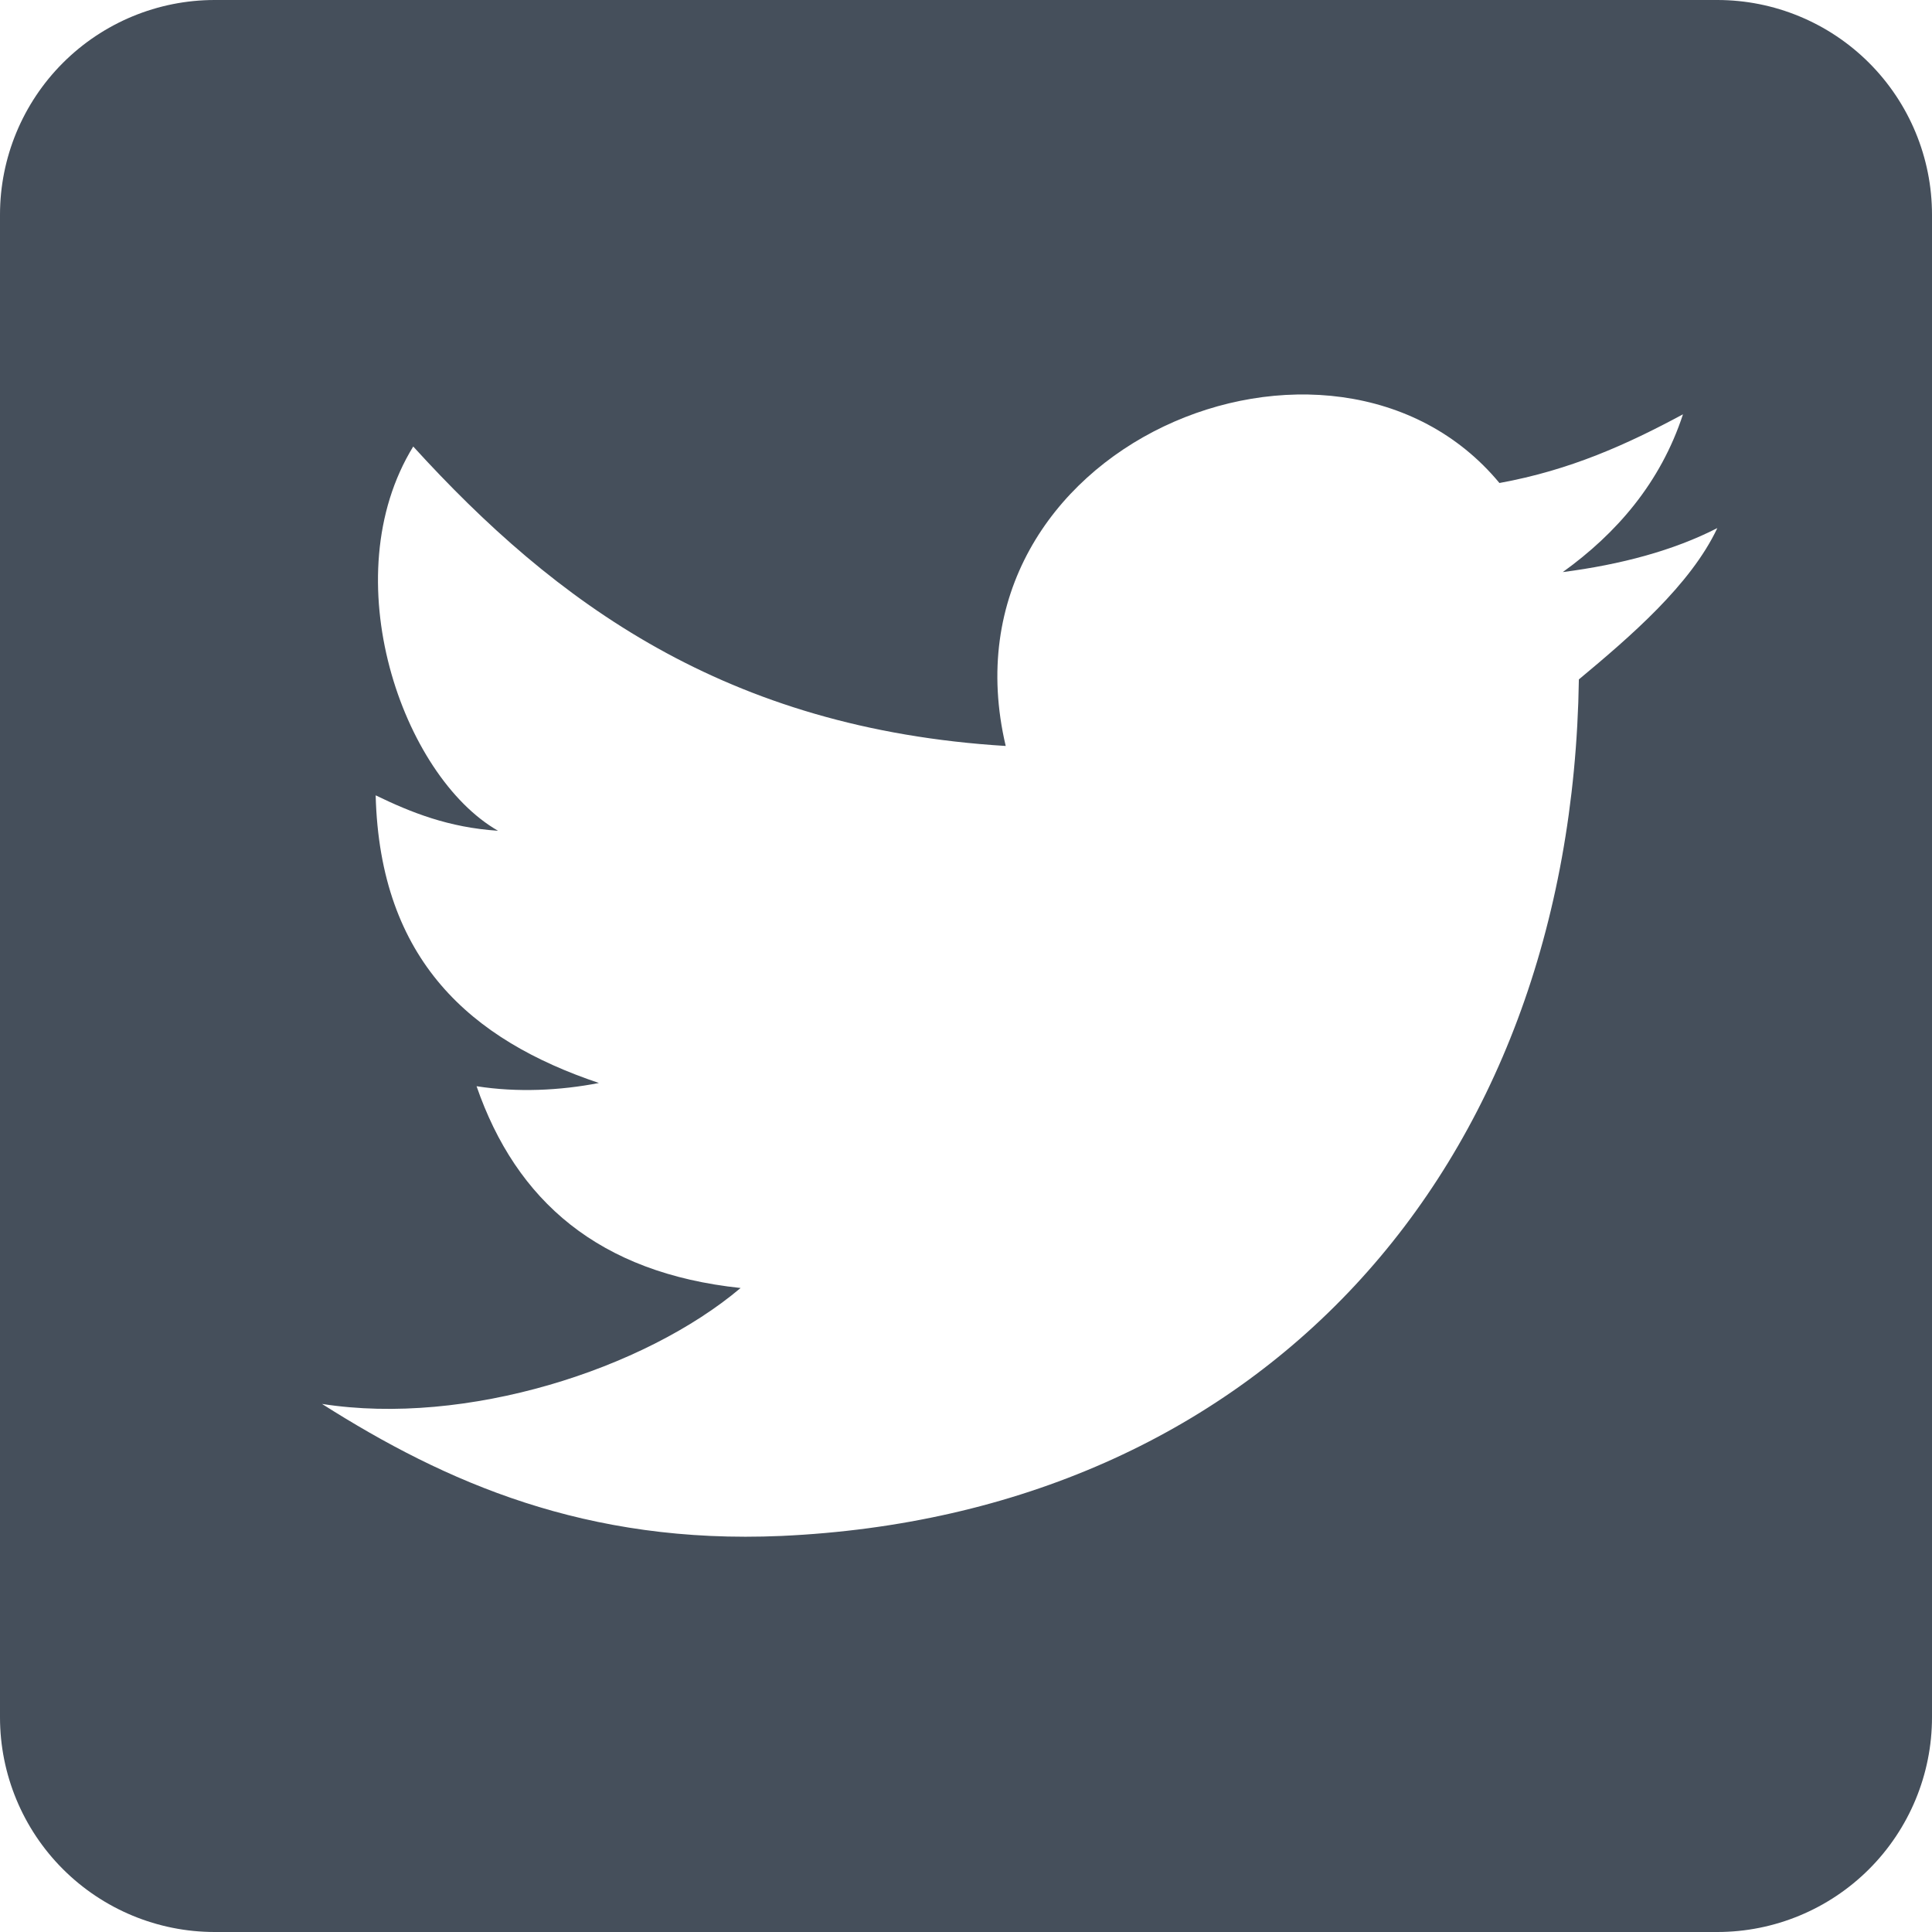 <svg width="18" height="18" viewBox="0 0 18 18" fill="none" xmlns="http://www.w3.org/2000/svg">
<path d="M2 0H16C16.53 0 17.039 0.211 17.414 0.586C17.789 0.961 18 1.47 18 2V16C18 16.53 17.789 17.039 17.414 17.414C17.039 17.789 16.53 18 16 18H2C1.47 18 0.961 17.789 0.586 17.414C0.211 17.039 0 16.53 0 16V2C0 1.47 0.211 0.961 0.586 0.586C0.961 0.211 1.47 0 2 0ZM14.71 6.33C15.19 5.93 15.75 5.45 16 4.92C15.59 5.13 15.1 5.26 14.56 5.33C15.06 4.97 15.47 4.5 15.68 3.86C15.16 4.14 14.63 4.38 13.97 4.5C12.42 2.63 8.71 4.15 9.37 6.95C6.76 6.79 5.17 5.61 3.85 4.16C3.1 5.38 3.75 7.23 4.64 7.74C4.18 7.71 3.83 7.57 3.5 7.41C3.54 8.95 4.39 9.69 5.58 10.09C5.22 10.16 4.82 10.18 4.44 10.12C4.81 11.19 5.58 11.86 6.9 12C6 12.76 4.34 13.29 3 13.08C4.15 13.81 5.46 14.39 7.28 14.31C11.69 14.11 14.64 10.95 14.71 6.33Z" fill="#454F5B"/>
</svg>
